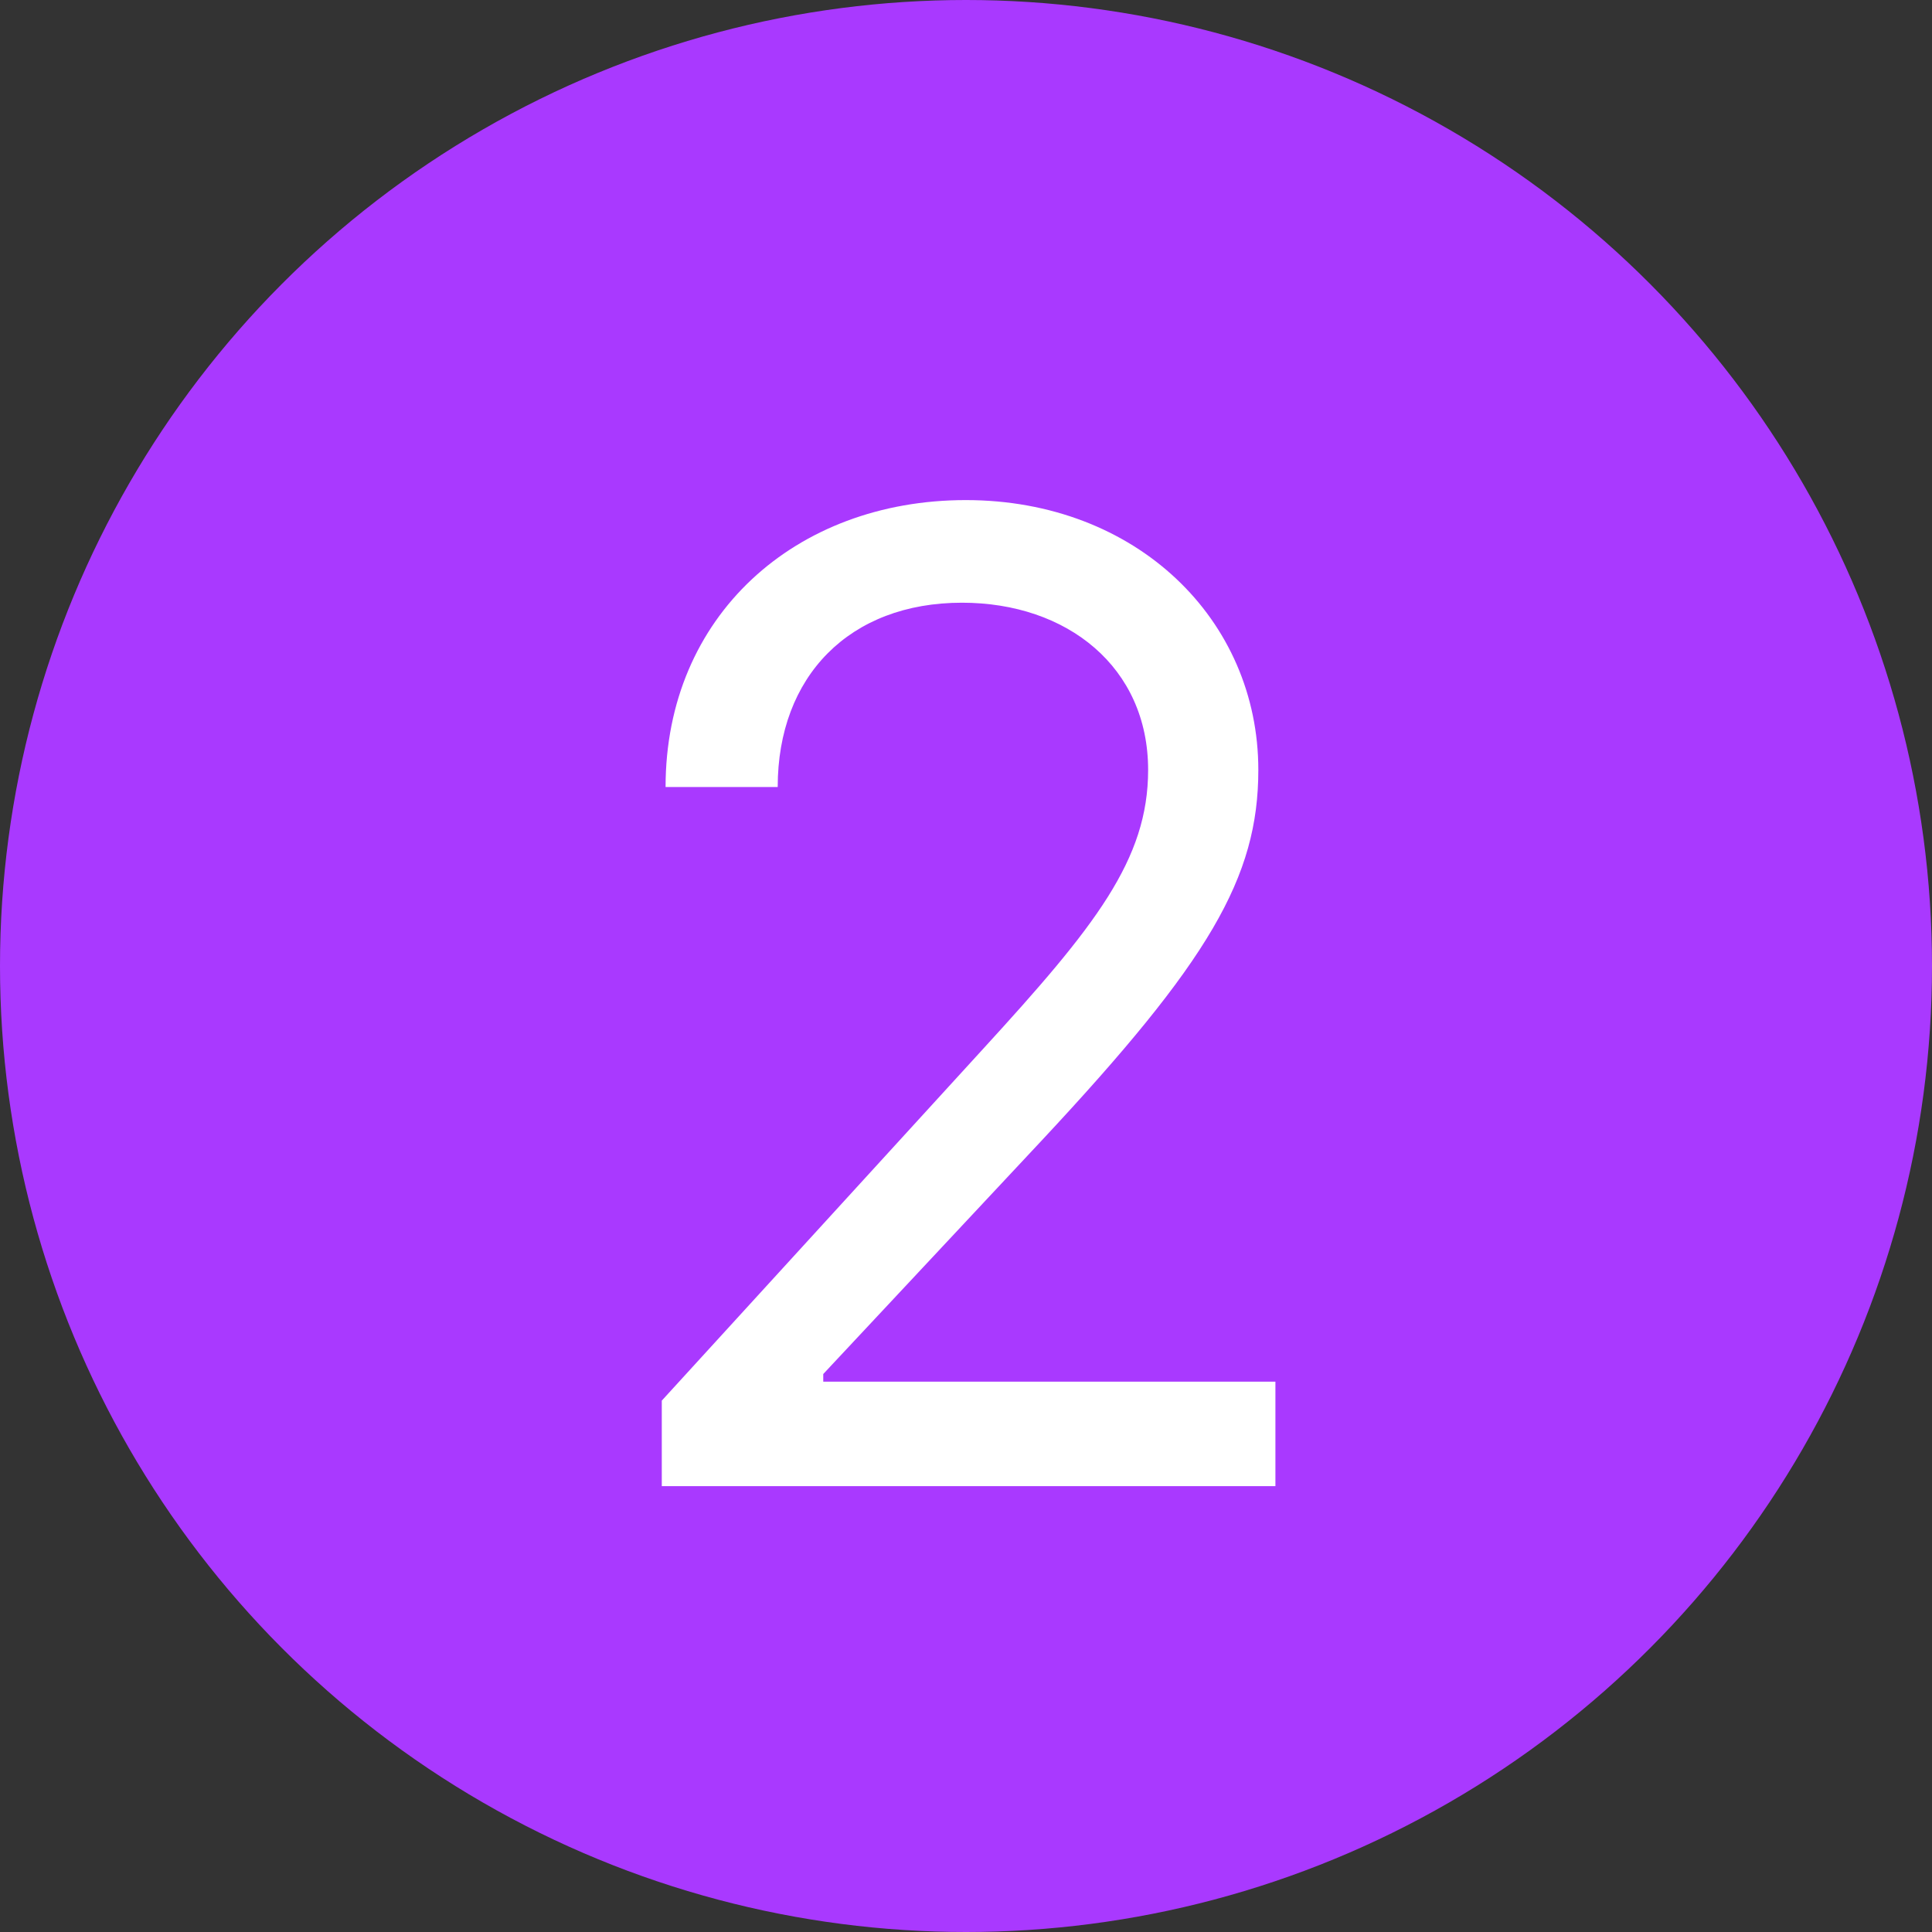<?xml version="1.0" encoding="UTF-8"?> <svg xmlns="http://www.w3.org/2000/svg" width="26" height="26" viewBox="0 0 26 26" fill="none"><rect x="0" y="0" width="26" height="26" fill="#333333" stroke="none"/> <circle cx="13" cy="13" r="13" fill="#A939FF"></circle> <path d="M8.906 20H17.164V18.594H11.079V18.491L14.02 15.347C16.27 12.937 16.934 11.812 16.934 10.361C16.934 8.341 15.298 6.73 12.997 6.73C10.702 6.73 8.957 8.29 8.957 10.591H10.466C10.466 9.102 11.431 8.111 12.946 8.111C14.365 8.111 15.451 8.98 15.451 10.361C15.451 11.569 14.742 12.464 13.227 14.119L8.906 18.849V20Z" fill="white"></path> </svg> 